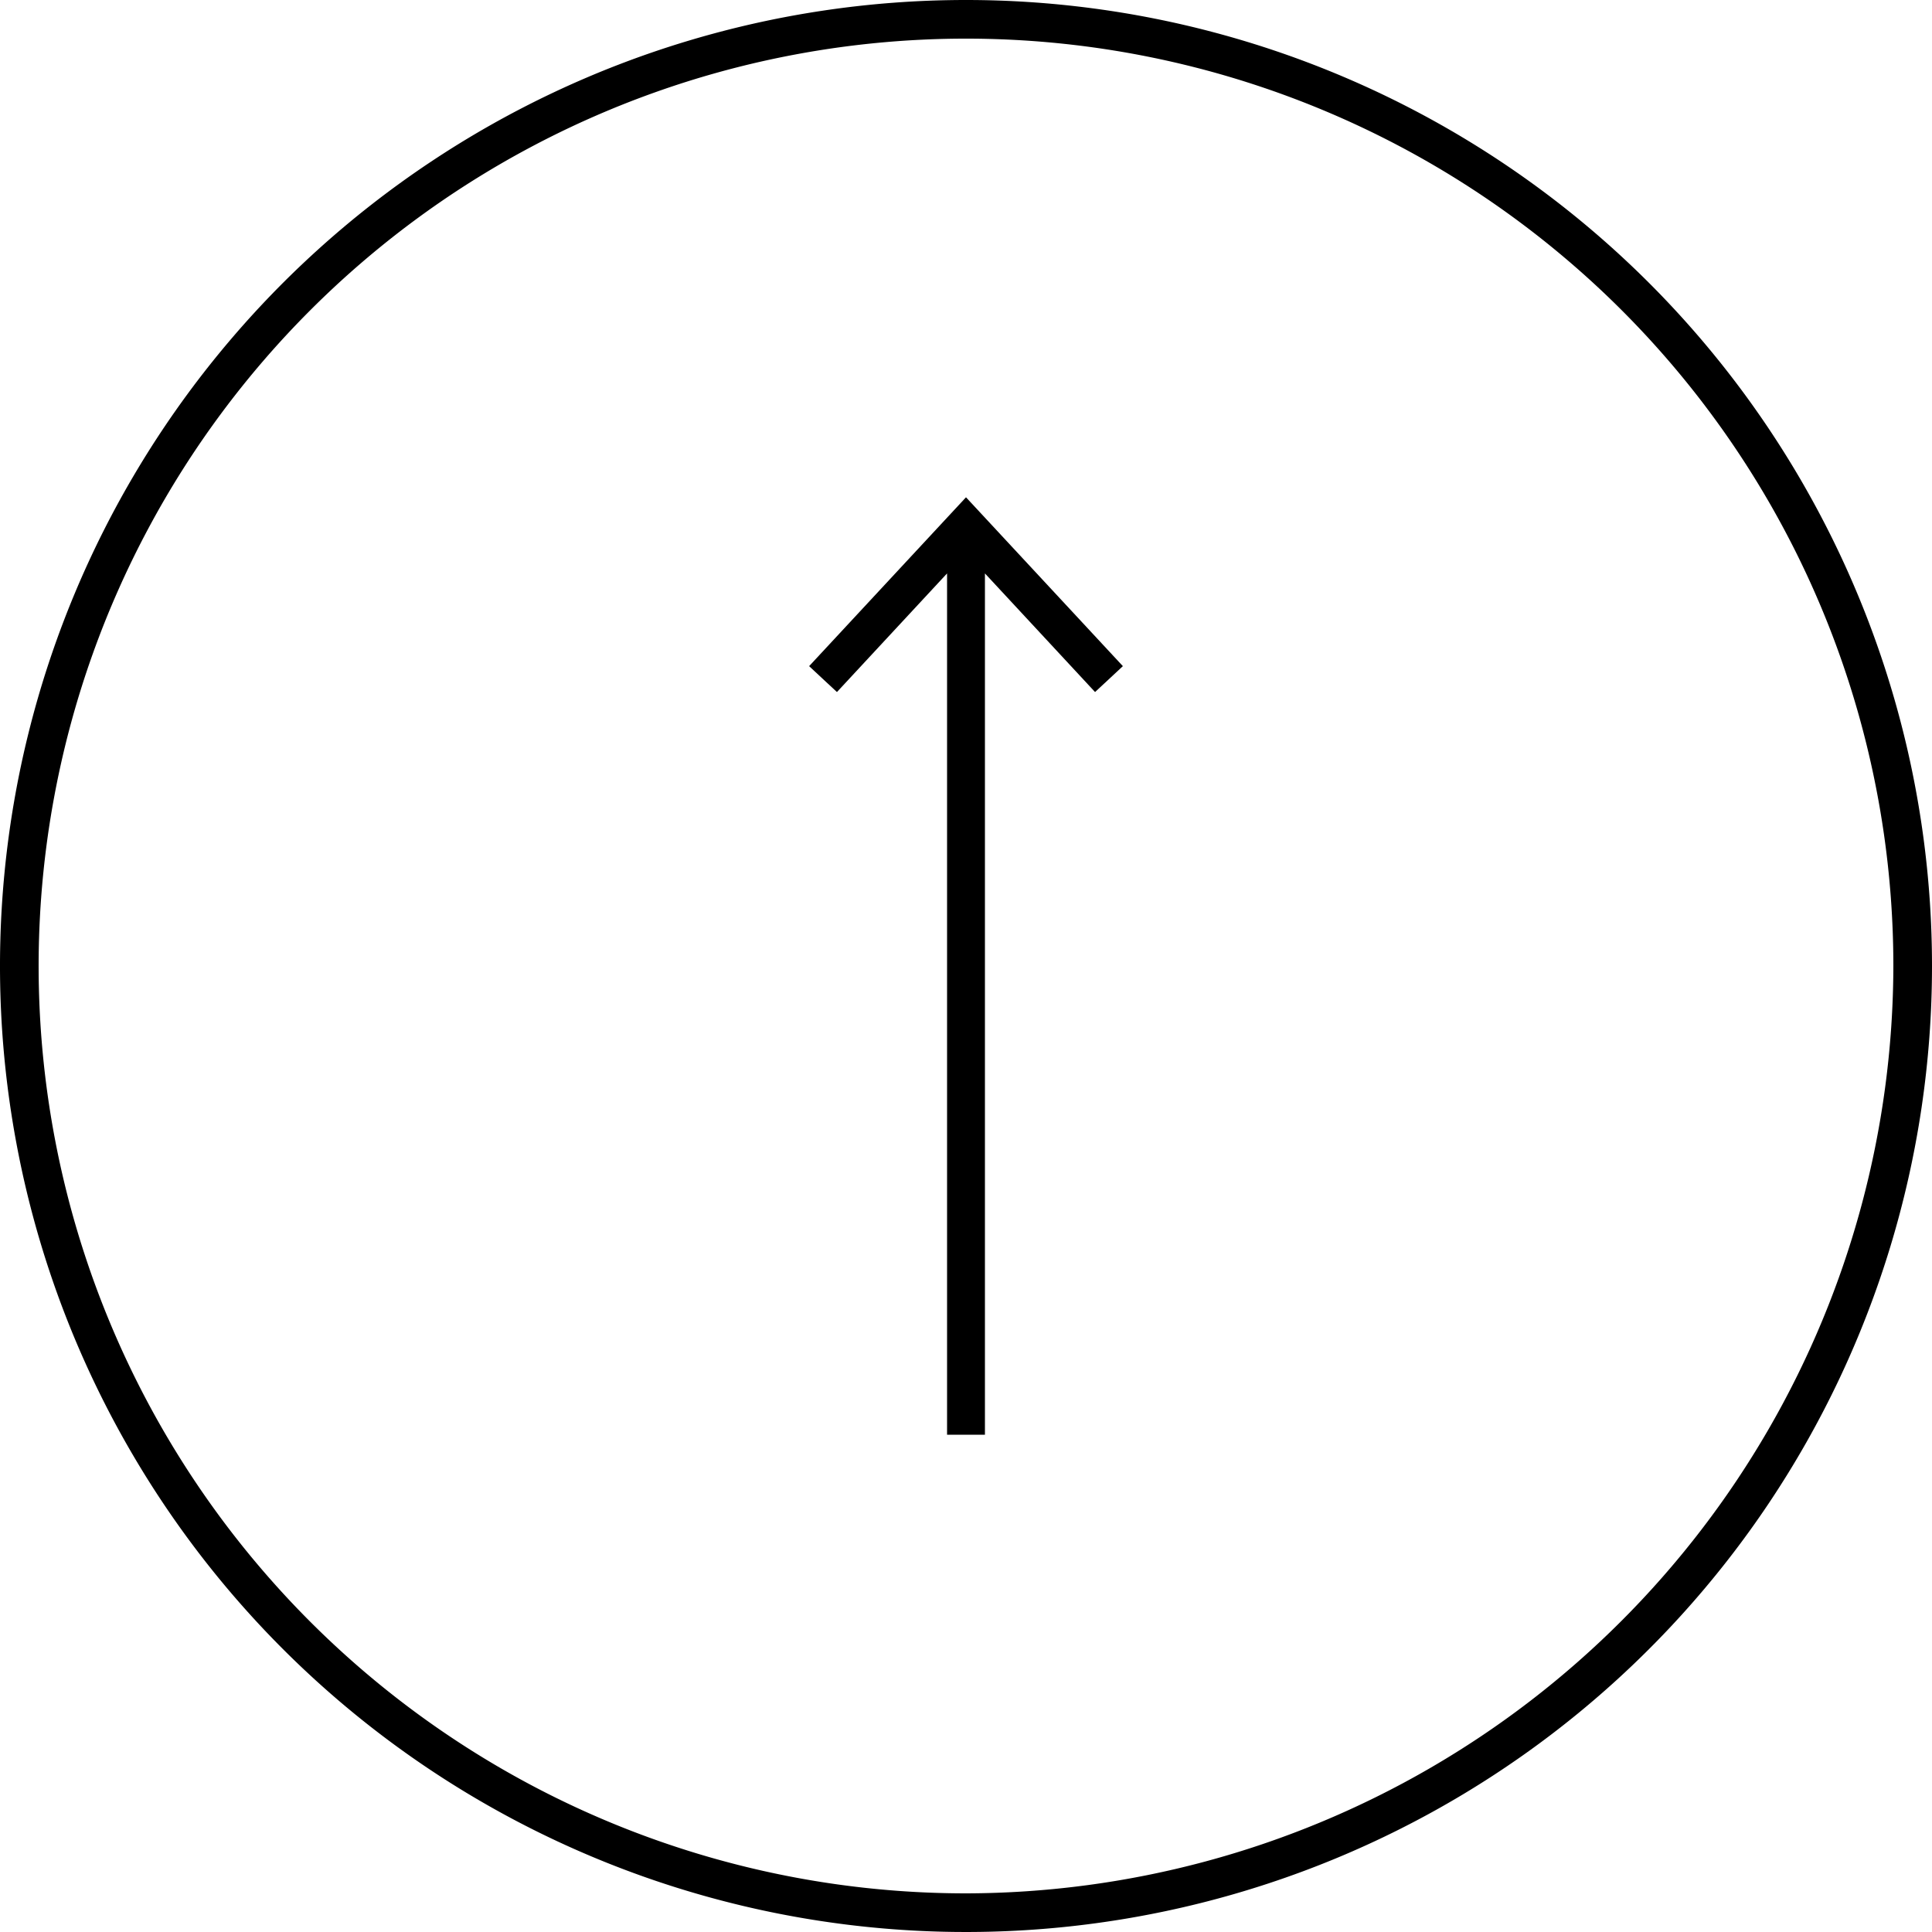 <svg xmlns="http://www.w3.org/2000/svg" viewBox="0 0 50 50"><path d="M306,371a25,25,0,1,0,25,25A25,25,0,0,0,306,371Zm0,49a24,24,0,1,1,24-24A24.05,24.05,0,0,1,306,420Z" transform="translate(-281 -371)"/><polygon points="20.94 17.24 21.66 17.91 24.51 14.84 24.51 37.13 25.49 37.13 25.49 14.84 28.34 17.91 29.06 17.24 25 12.87 20.94 17.24"/></svg>